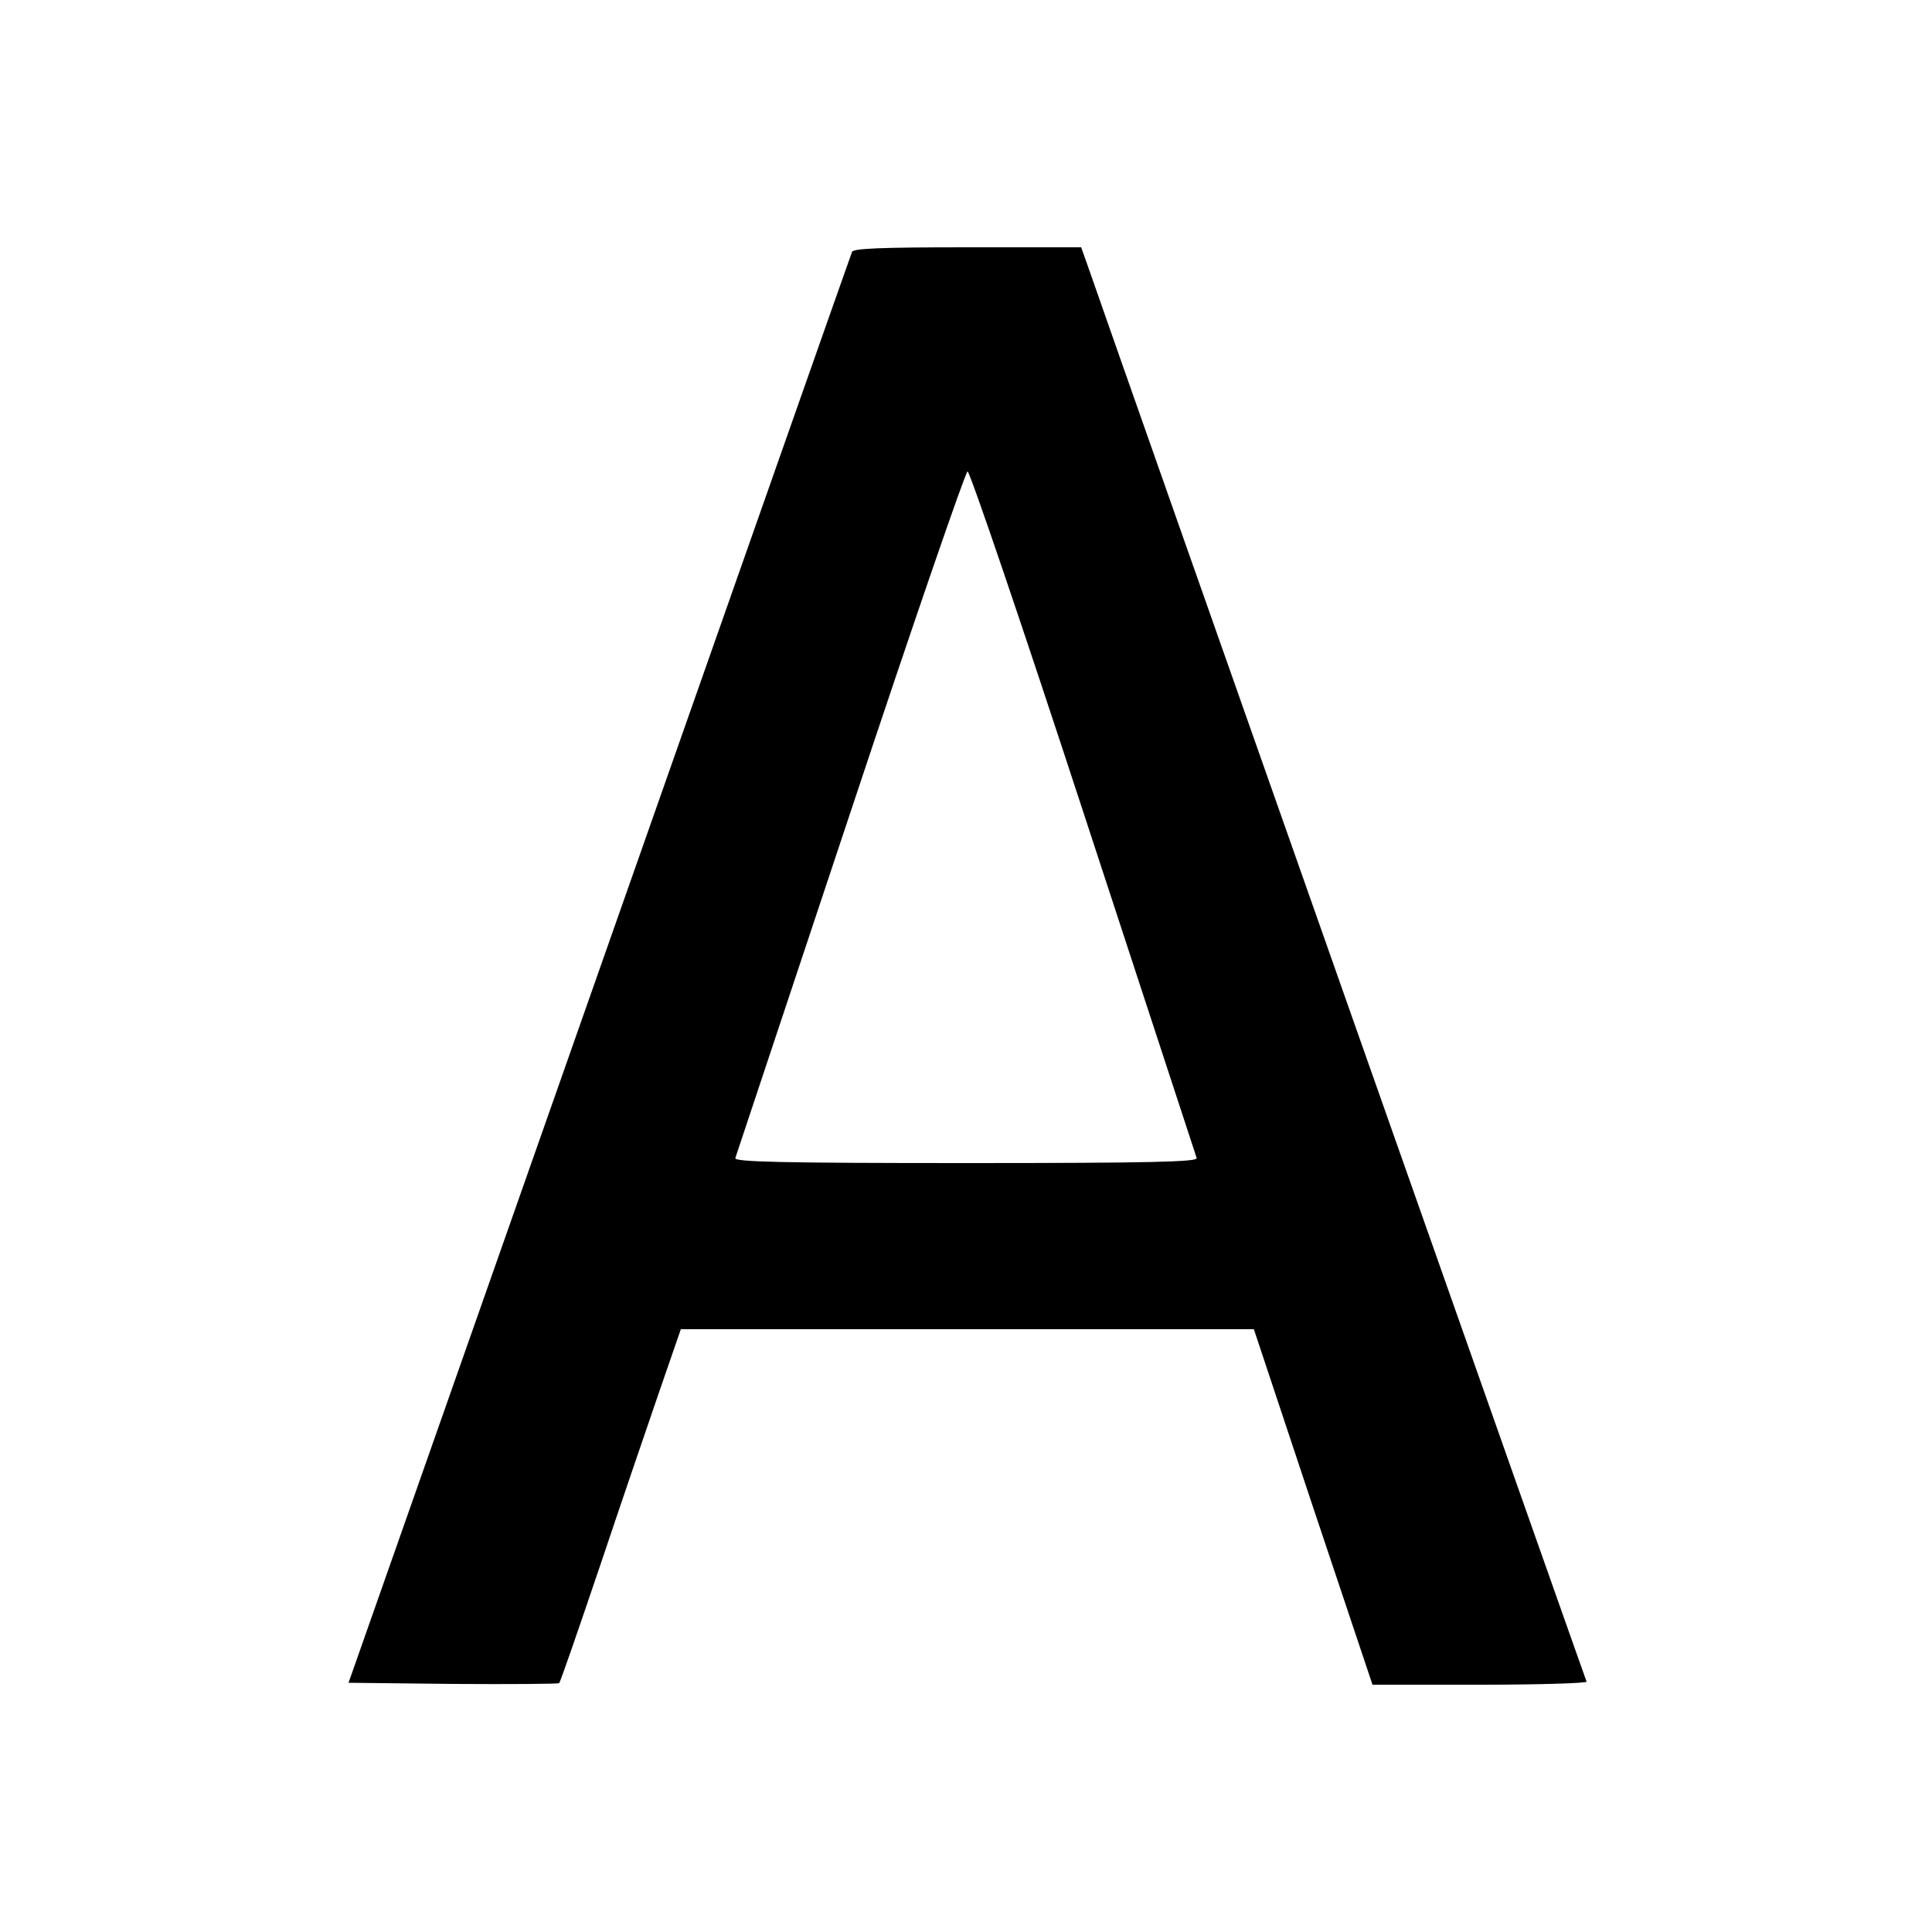 <?xml version="1.0" standalone="no"?>
<!DOCTYPE svg PUBLIC "-//W3C//DTD SVG 20010904//EN"
 "http://www.w3.org/TR/2001/REC-SVG-20010904/DTD/svg10.dtd">
<svg version="1.0" xmlns="http://www.w3.org/2000/svg"
 width="500pt" height="500pt" viewBox="0 0 500 500"
 preserveAspectRatio="xMidYMid meet">
<g transform="translate(0,500) scale(0.1,-0.1)"
fill="#000000" stroke="none">
<path d="M2205 4348 c-3 -7 -297 -843 -654 -1858 l-649 -1845 271 -3 c148 -1
272 0 274 2 3 2 49 136 104 298 54 161 124 366 155 456 l56 162 742 0 741 0
153 -460 154 -460 279 0 c154 0 278 4 275 8 -3 6 -1173 3325 -1293 3670 l-15
42 -294 0 c-227 0 -296 -3 -299 -12z m599 -1451 c159 -485 291 -888 293 -894
4 -10 -120 -13 -597 -13 -478 0 -601 3 -597 13 2 6 136 409 298 895 161 485
298 882 303 882 6 0 141 -397 300 -883z"/>
</g>
</svg>
